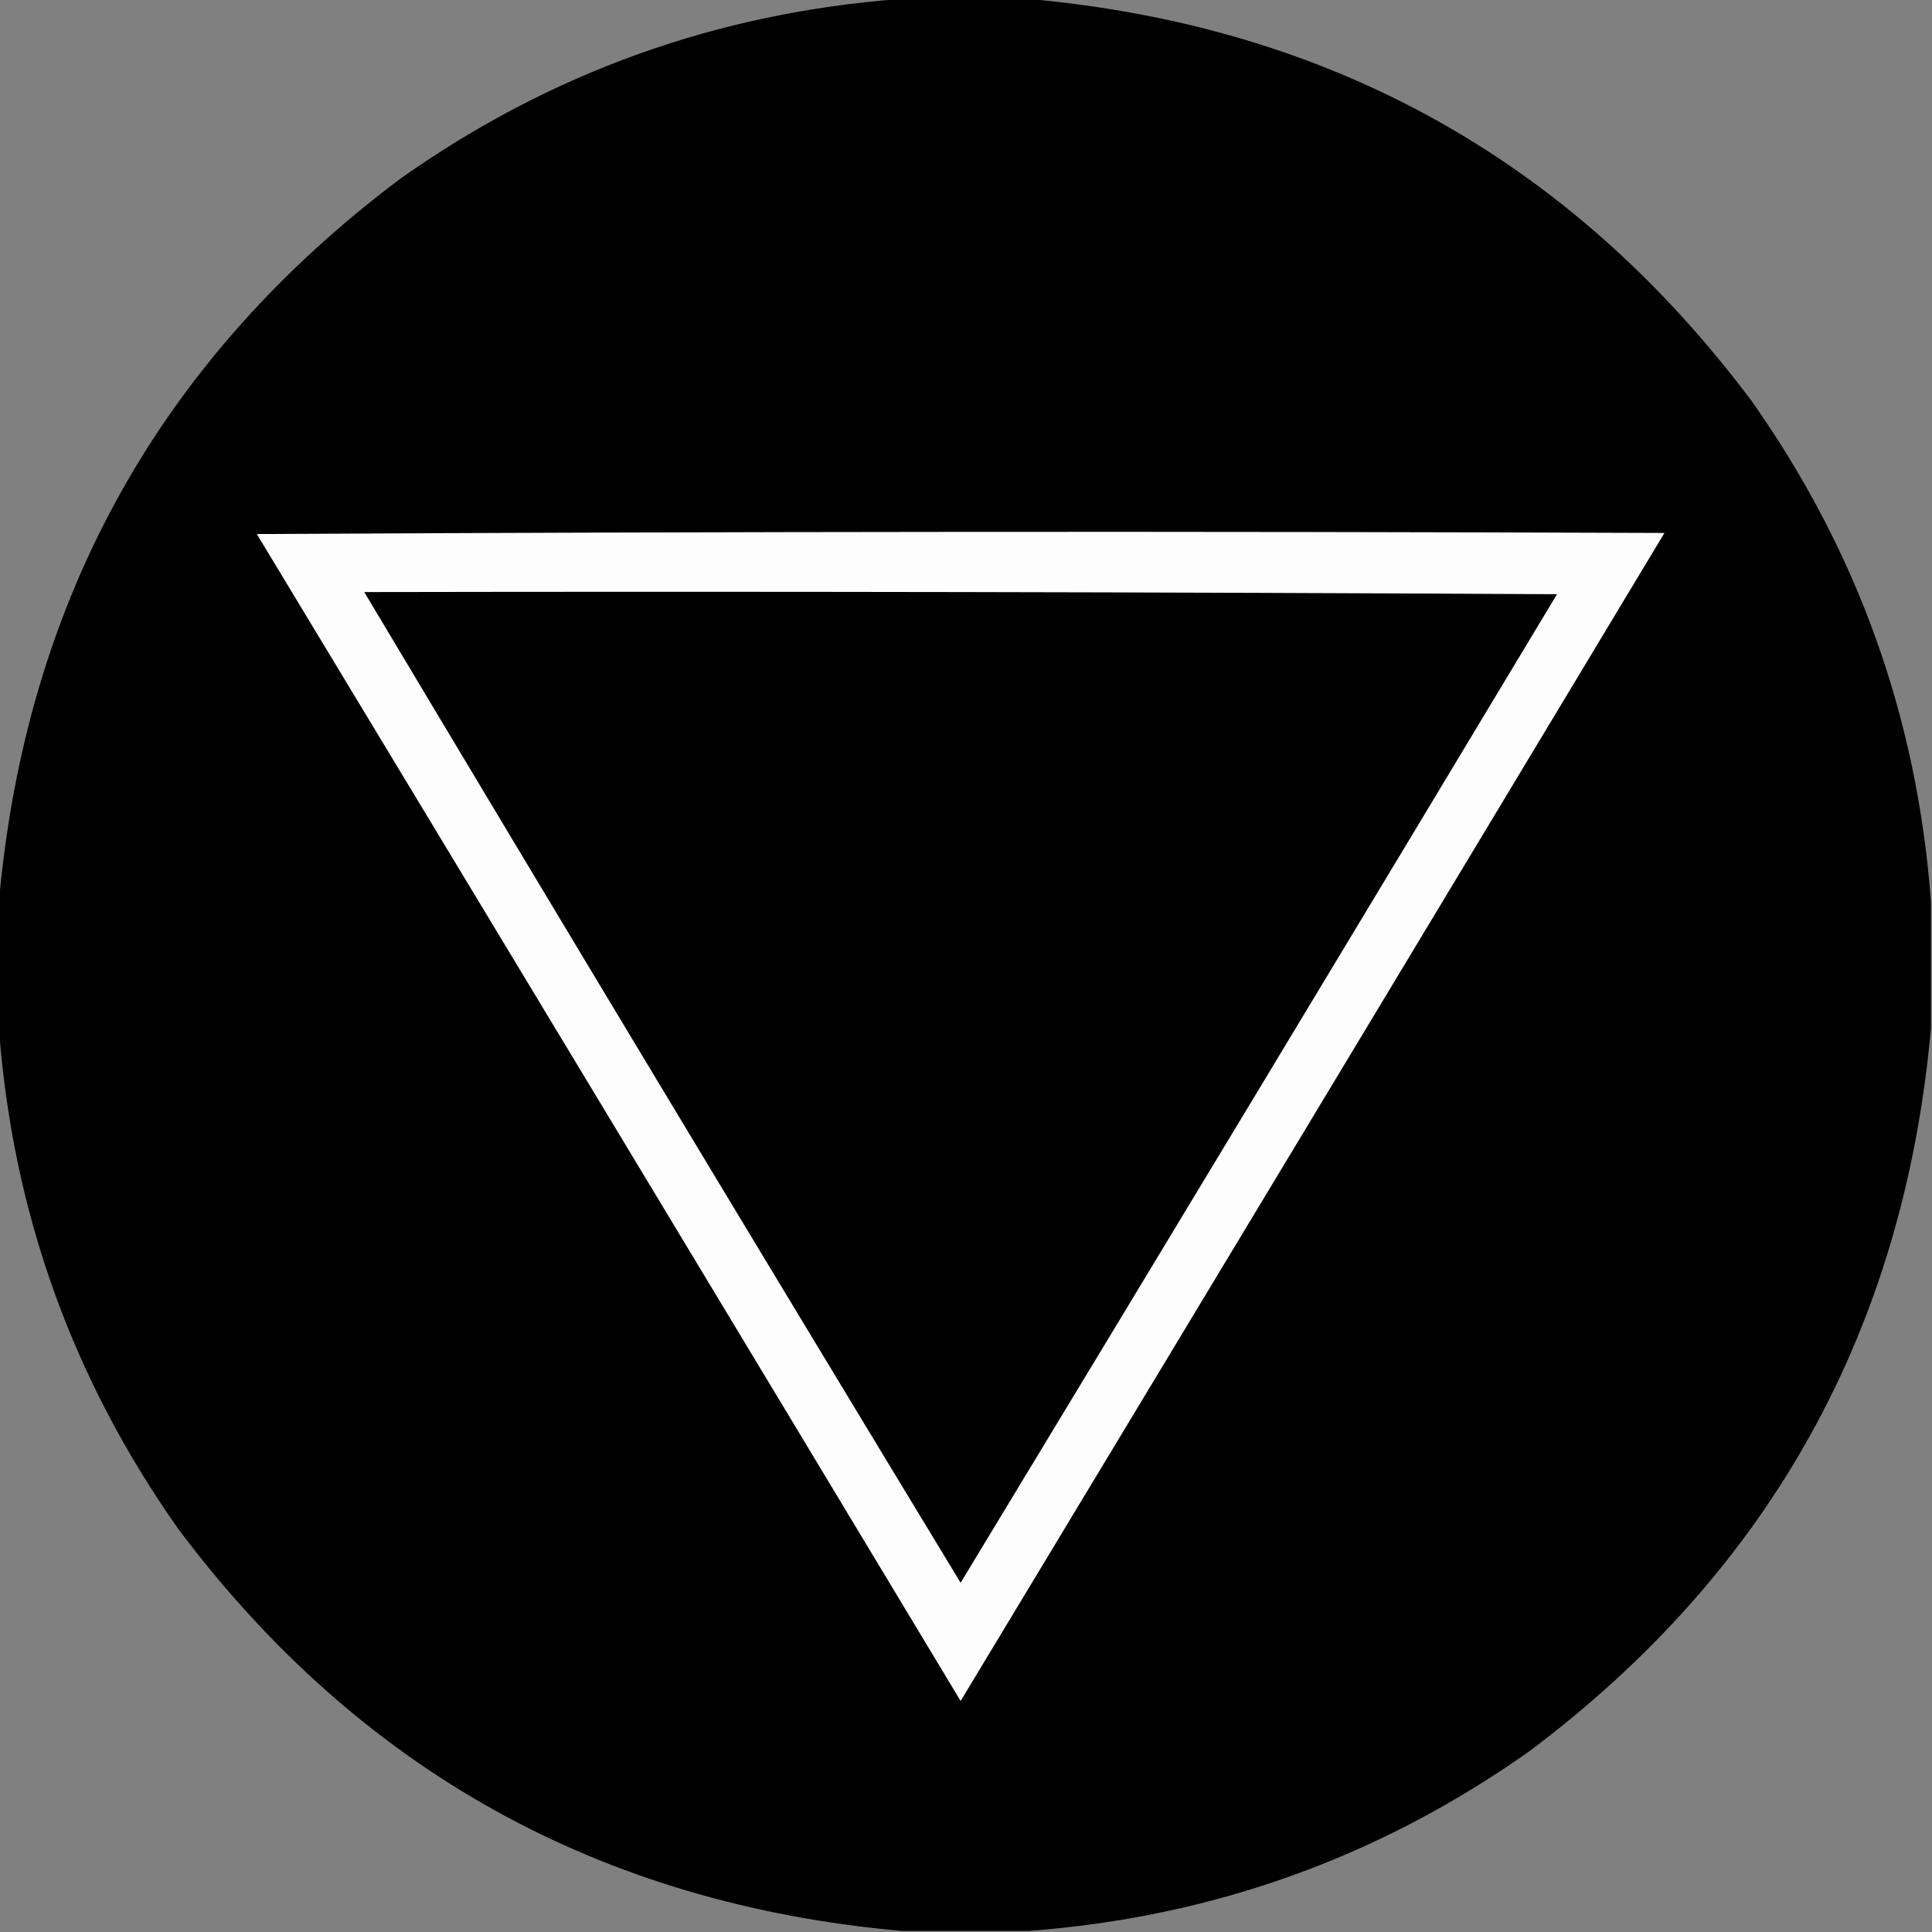 <?xml version="1.0" encoding="UTF-8"?> <svg xmlns="http://www.w3.org/2000/svg" xmlns:xlink="http://www.w3.org/1999/xlink" version="1.1" width="899px" height="899px" style="shape-rendering:geometricPrecision; text-rendering:geometricPrecision; image-rendering:optimizeQuality; fill-rule:evenodd; clip-rule:evenodd"><rect width="100%" height="100%" fill="#808080" stroke="none"/><g><path style="opacity:0.998" fill="#000000" d="M 419.5,-0.5 C 439.167,-0.5 458.833,-0.5 478.5,-0.5C 618.801,12.049 730.968,74.382 815,186.5C 864.348,256.371 892.181,334.037 898.5,419.5C 898.5,439.167 898.5,458.833 898.5,478.5C 885.951,618.801 823.618,730.968 711.5,815C 641.629,864.348 563.963,892.181 478.5,898.5C 458.833,898.5 439.167,898.5 419.5,898.5C 279.199,885.951 167.032,823.618 83,711.5C 33.652,641.629 5.819,563.963 -0.5,478.5C -0.5,458.833 -0.5,439.167 -0.5,419.5C 12.049,279.199 74.382,167.032 186.5,83C 256.371,33.652 334.037,5.819 419.5,-0.5 Z"></path></g><g><path style="opacity:1" fill="#fdfdfd" d="M 119.5,248.5 C 337.666,247.334 556,247.167 774.5,248C 665.459,429.25 556.292,610.416 447,791.5C 337.938,610.309 228.772,429.309 119.5,248.5 Z"></path></g><g><path style="opacity:1" fill="#000000" d="M 169.5,275.5 C 354.501,275.167 539.501,275.5 724.5,276.5C 632.251,429.999 539.751,583.333 447,736.5C 353.974,583.11 261.474,429.443 169.5,275.5 Z"></path></g></svg> 